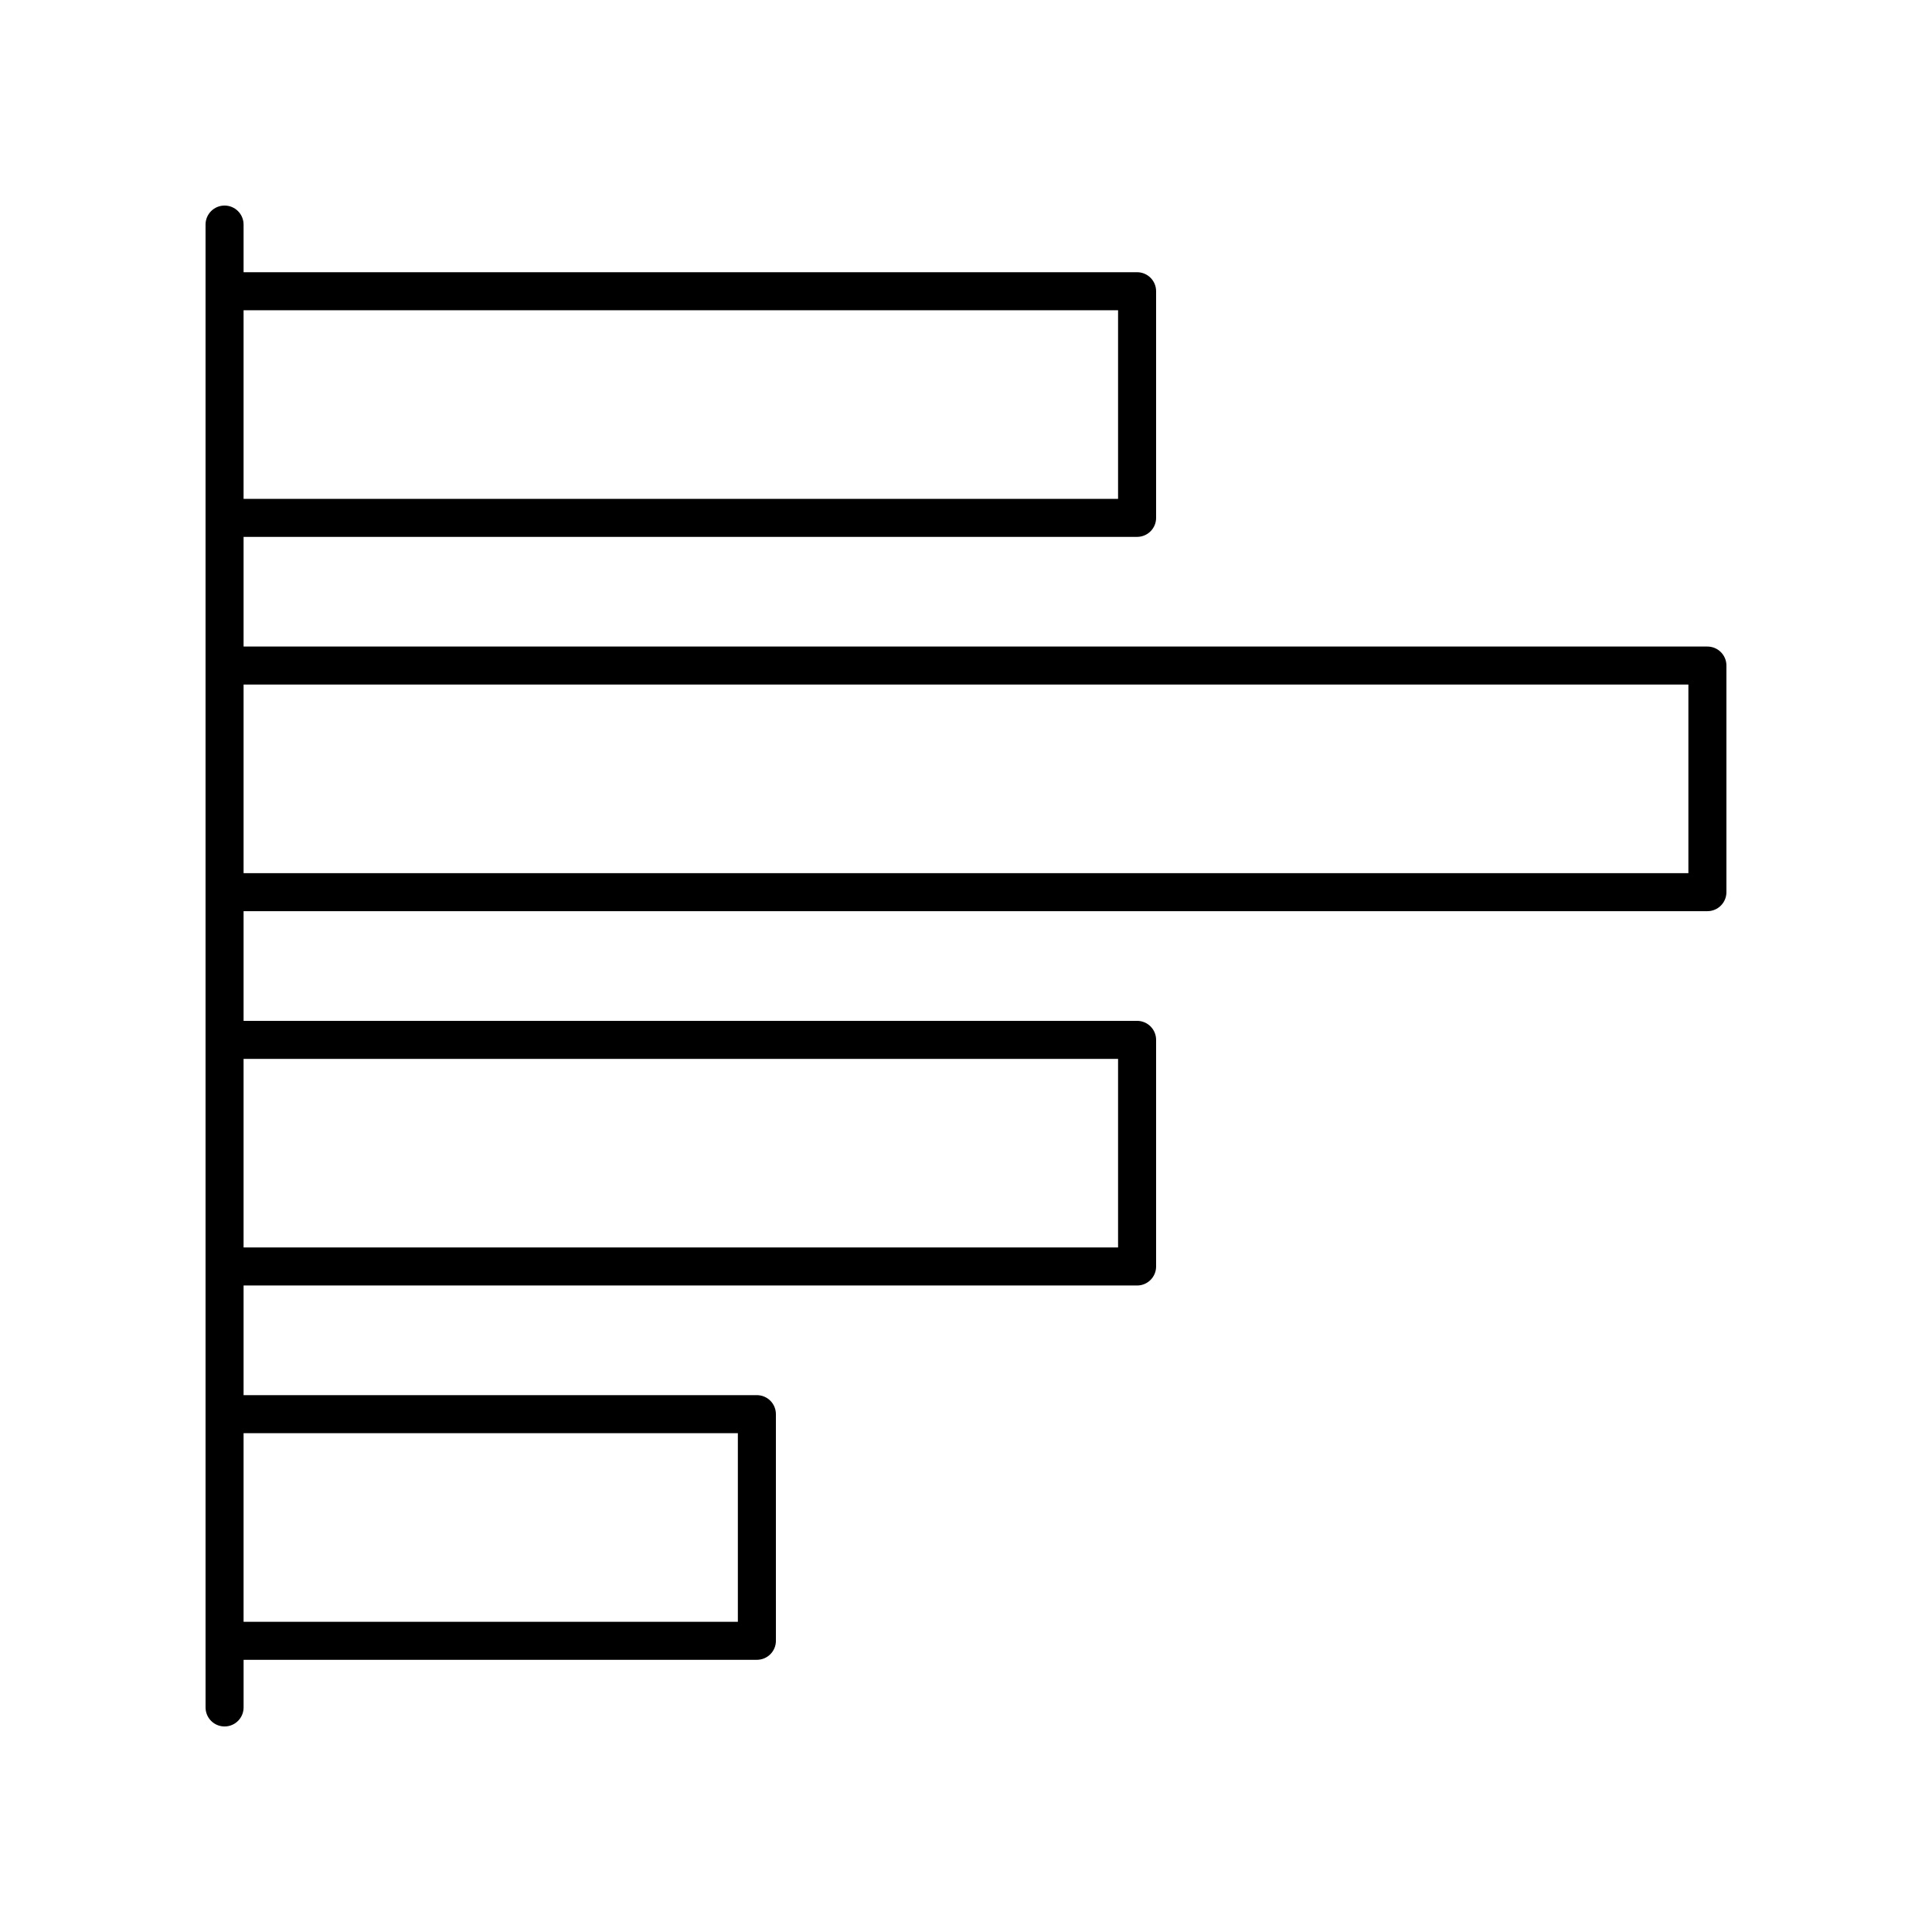 <?xml version="1.0" encoding="UTF-8"?>
<!-- Uploaded to: SVG Repo, www.svgrepo.com, Generator: SVG Repo Mixer Tools -->
<svg fill="#000000" width="800px" height="800px" version="1.1" viewBox="144 144 512 512" xmlns="http://www.w3.org/2000/svg">
 <path d="m596.48 315.34h-387.93v-29.062h236.79c2.785 0 5.039-2.254 5.039-5.039v-60.059c0-2.785-2.254-5.039-5.039-5.039h-236.79v-12.625c0-2.785-2.254-5.039-5.039-5.039-2.785 0-5.039 2.254-5.039 5.039v375.32l0.004 17.656c0 2.785 2.254 5.039 5.039 5.039s5.039-2.254 5.039-5.039v-12.625h136.03c2.785 0 5.039-2.254 5.039-5.039l-0.004-60.059c0-2.785-2.254-5.039-5.039-5.039l-136.03 0.004v-29.062h236.79c2.785 0 5.039-2.254 5.039-5.039v-60.055c0-2.785-2.254-5.039-5.039-5.039h-236.79v-29.066h387.93c2.785 0 5.039-2.254 5.039-5.039v-60.055c0-2.781-2.254-5.035-5.039-5.035zm-156.18-89.121v49.984l-231.75-0.004v-49.984zm-100.76 297.59v49.984h-130.99v-49.984zm100.76-99.191v49.977h-231.75v-49.977zm151.14-49.223h-382.89v-49.977h382.89z"/>
</svg>